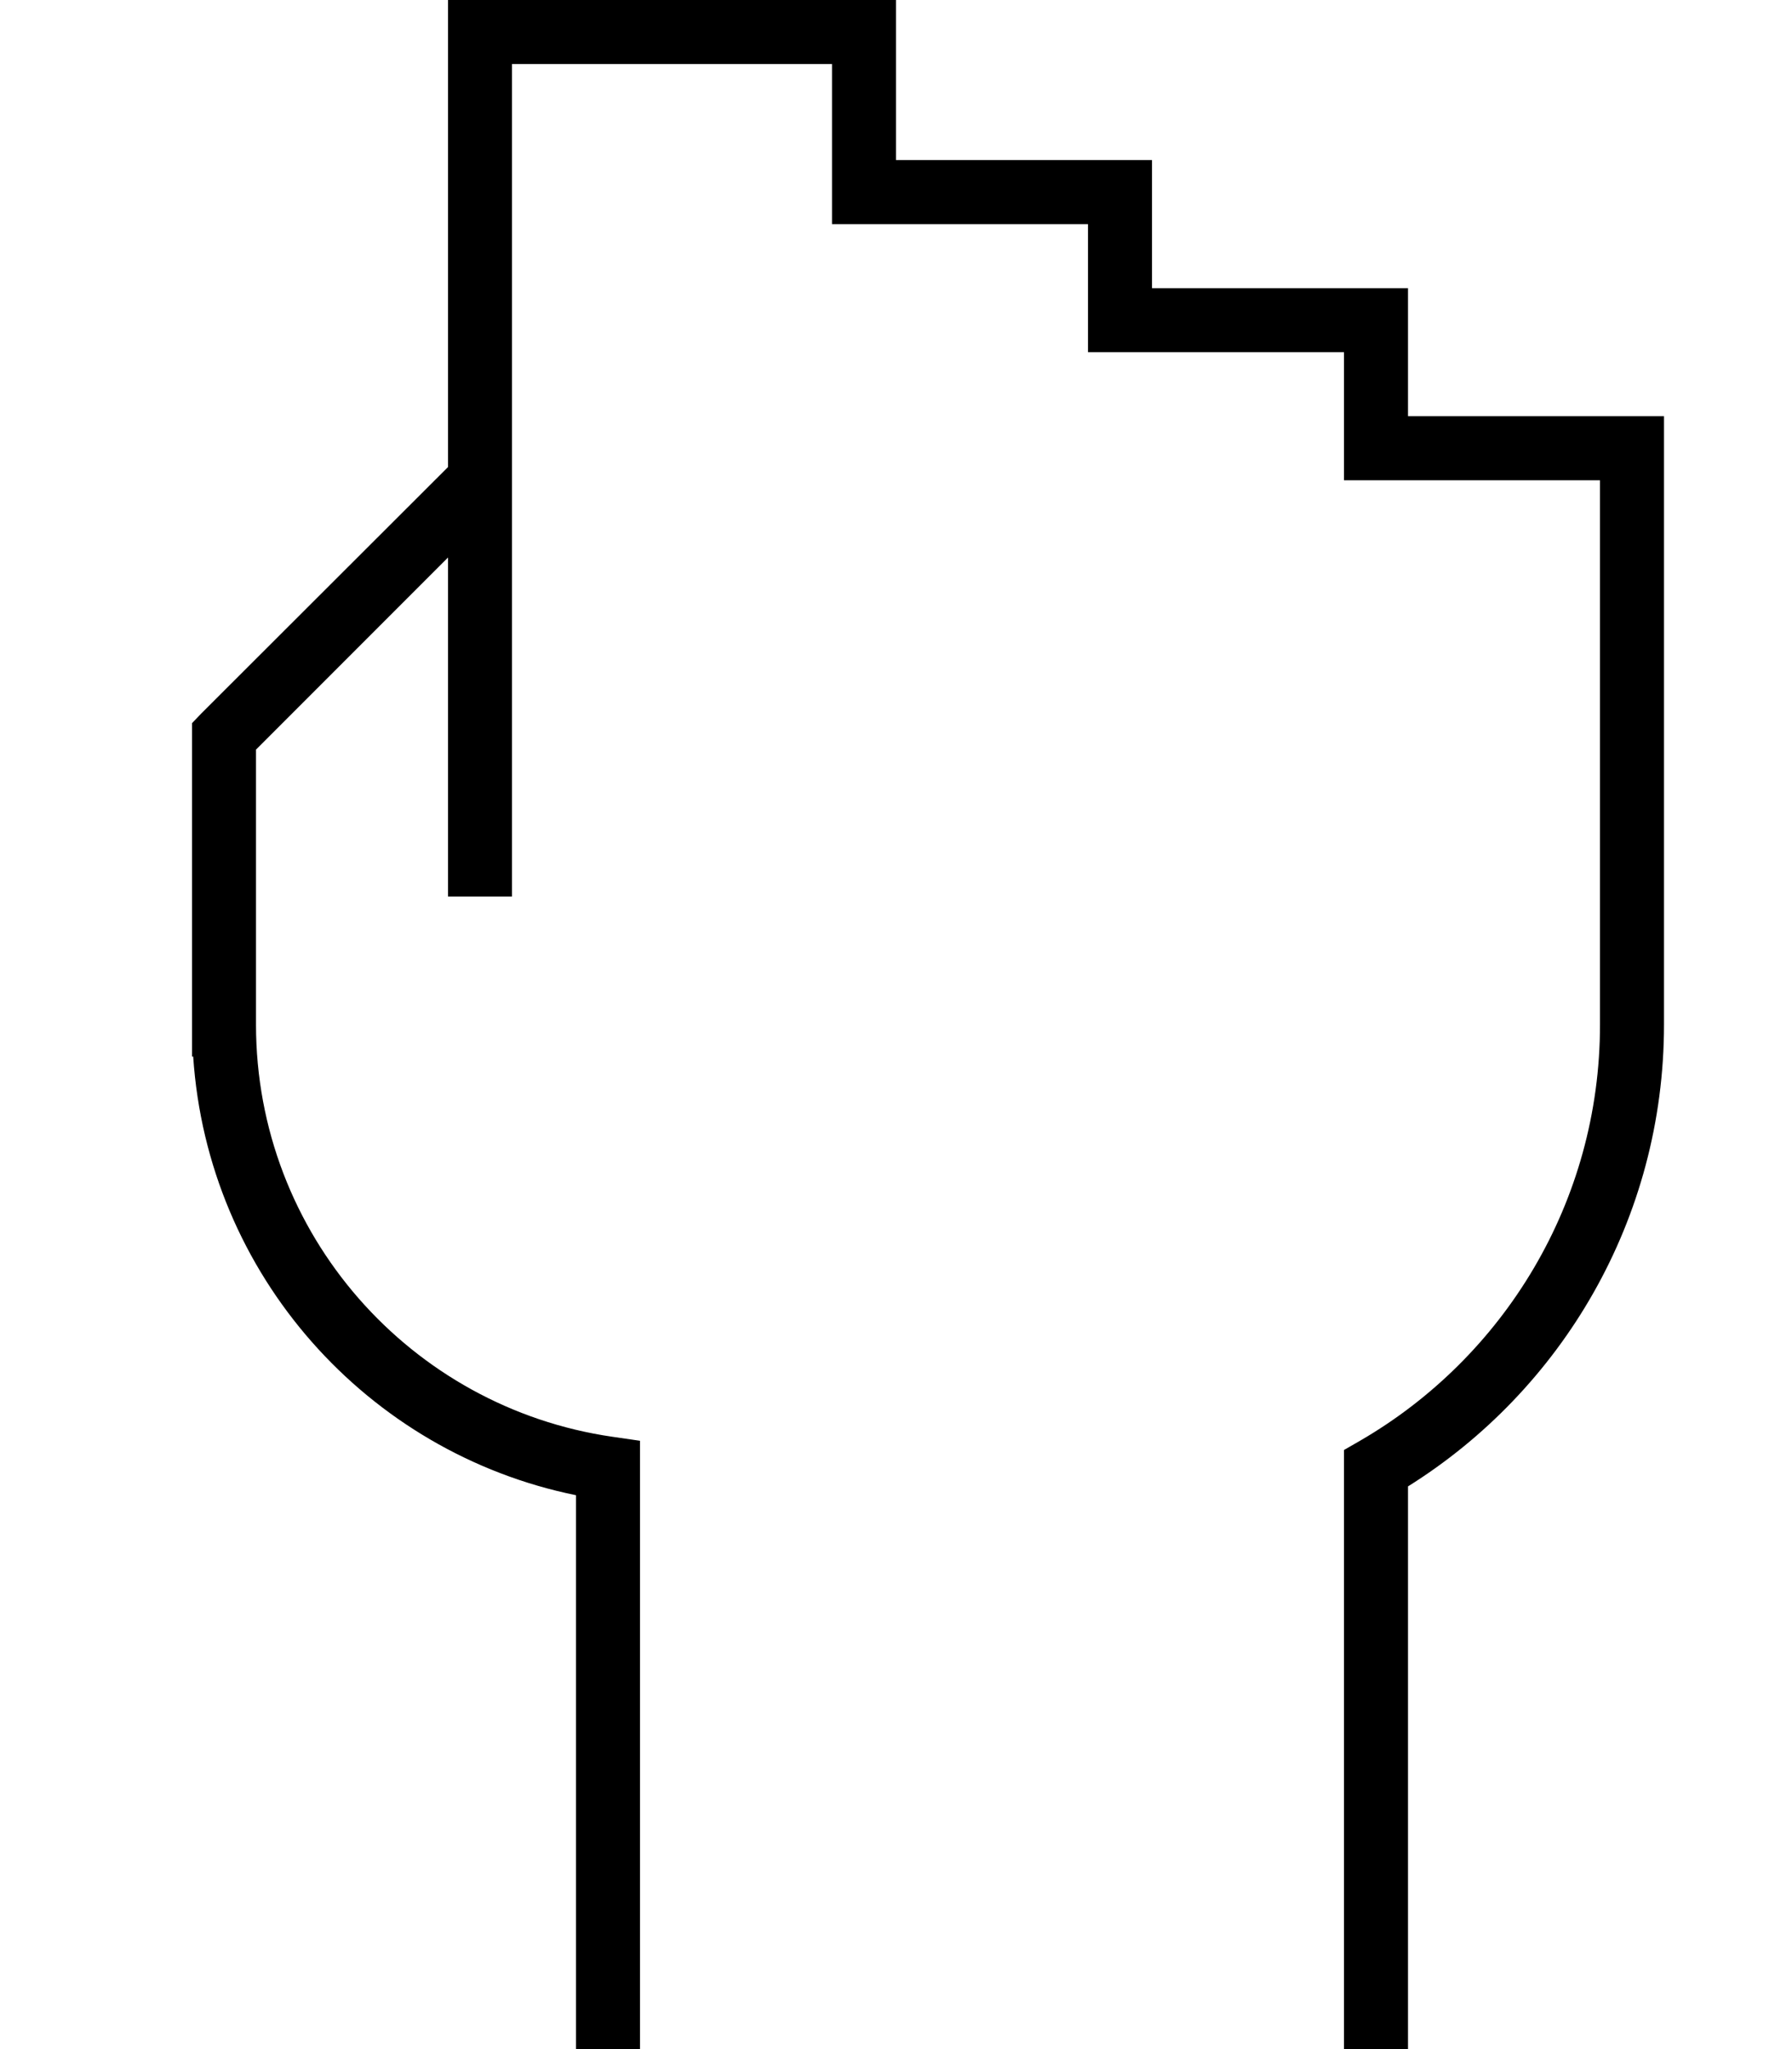 <svg xmlns="http://www.w3.org/2000/svg" viewBox="0 0 448 512"><!--! Font Awesome Pro 6.5.2 by @fontawesome - https://fontawesome.com License - https://fontawesome.com/license (Commercial License) Copyright 2024 Fonticons, Inc. --><path d="M120 0h-8V8 116.7L50.3 178.3 48 180.7V184v64 8 8h.3c3.6 54.5 43.5 99 95.7 109.6V504v8h16v-8V366.9v-6.9l-6.9-1C102.7 351.7 64 308.4 64 256v-8V187.3l48-48V216v8h16v-8V16h80V48v8h8 56V80v8h8 56v24 8h8 56v40 8 80 8c0 44.4-24.1 83.2-60 104l-4 2.3v4.6V504v8h16v-8V371.4c38.4-24 64-66.7 64-115.4v-8V168v-8V112v-8h-8H352V80 72h-8H288V48 40h-8H224V8 0h-8H120z"/></svg>